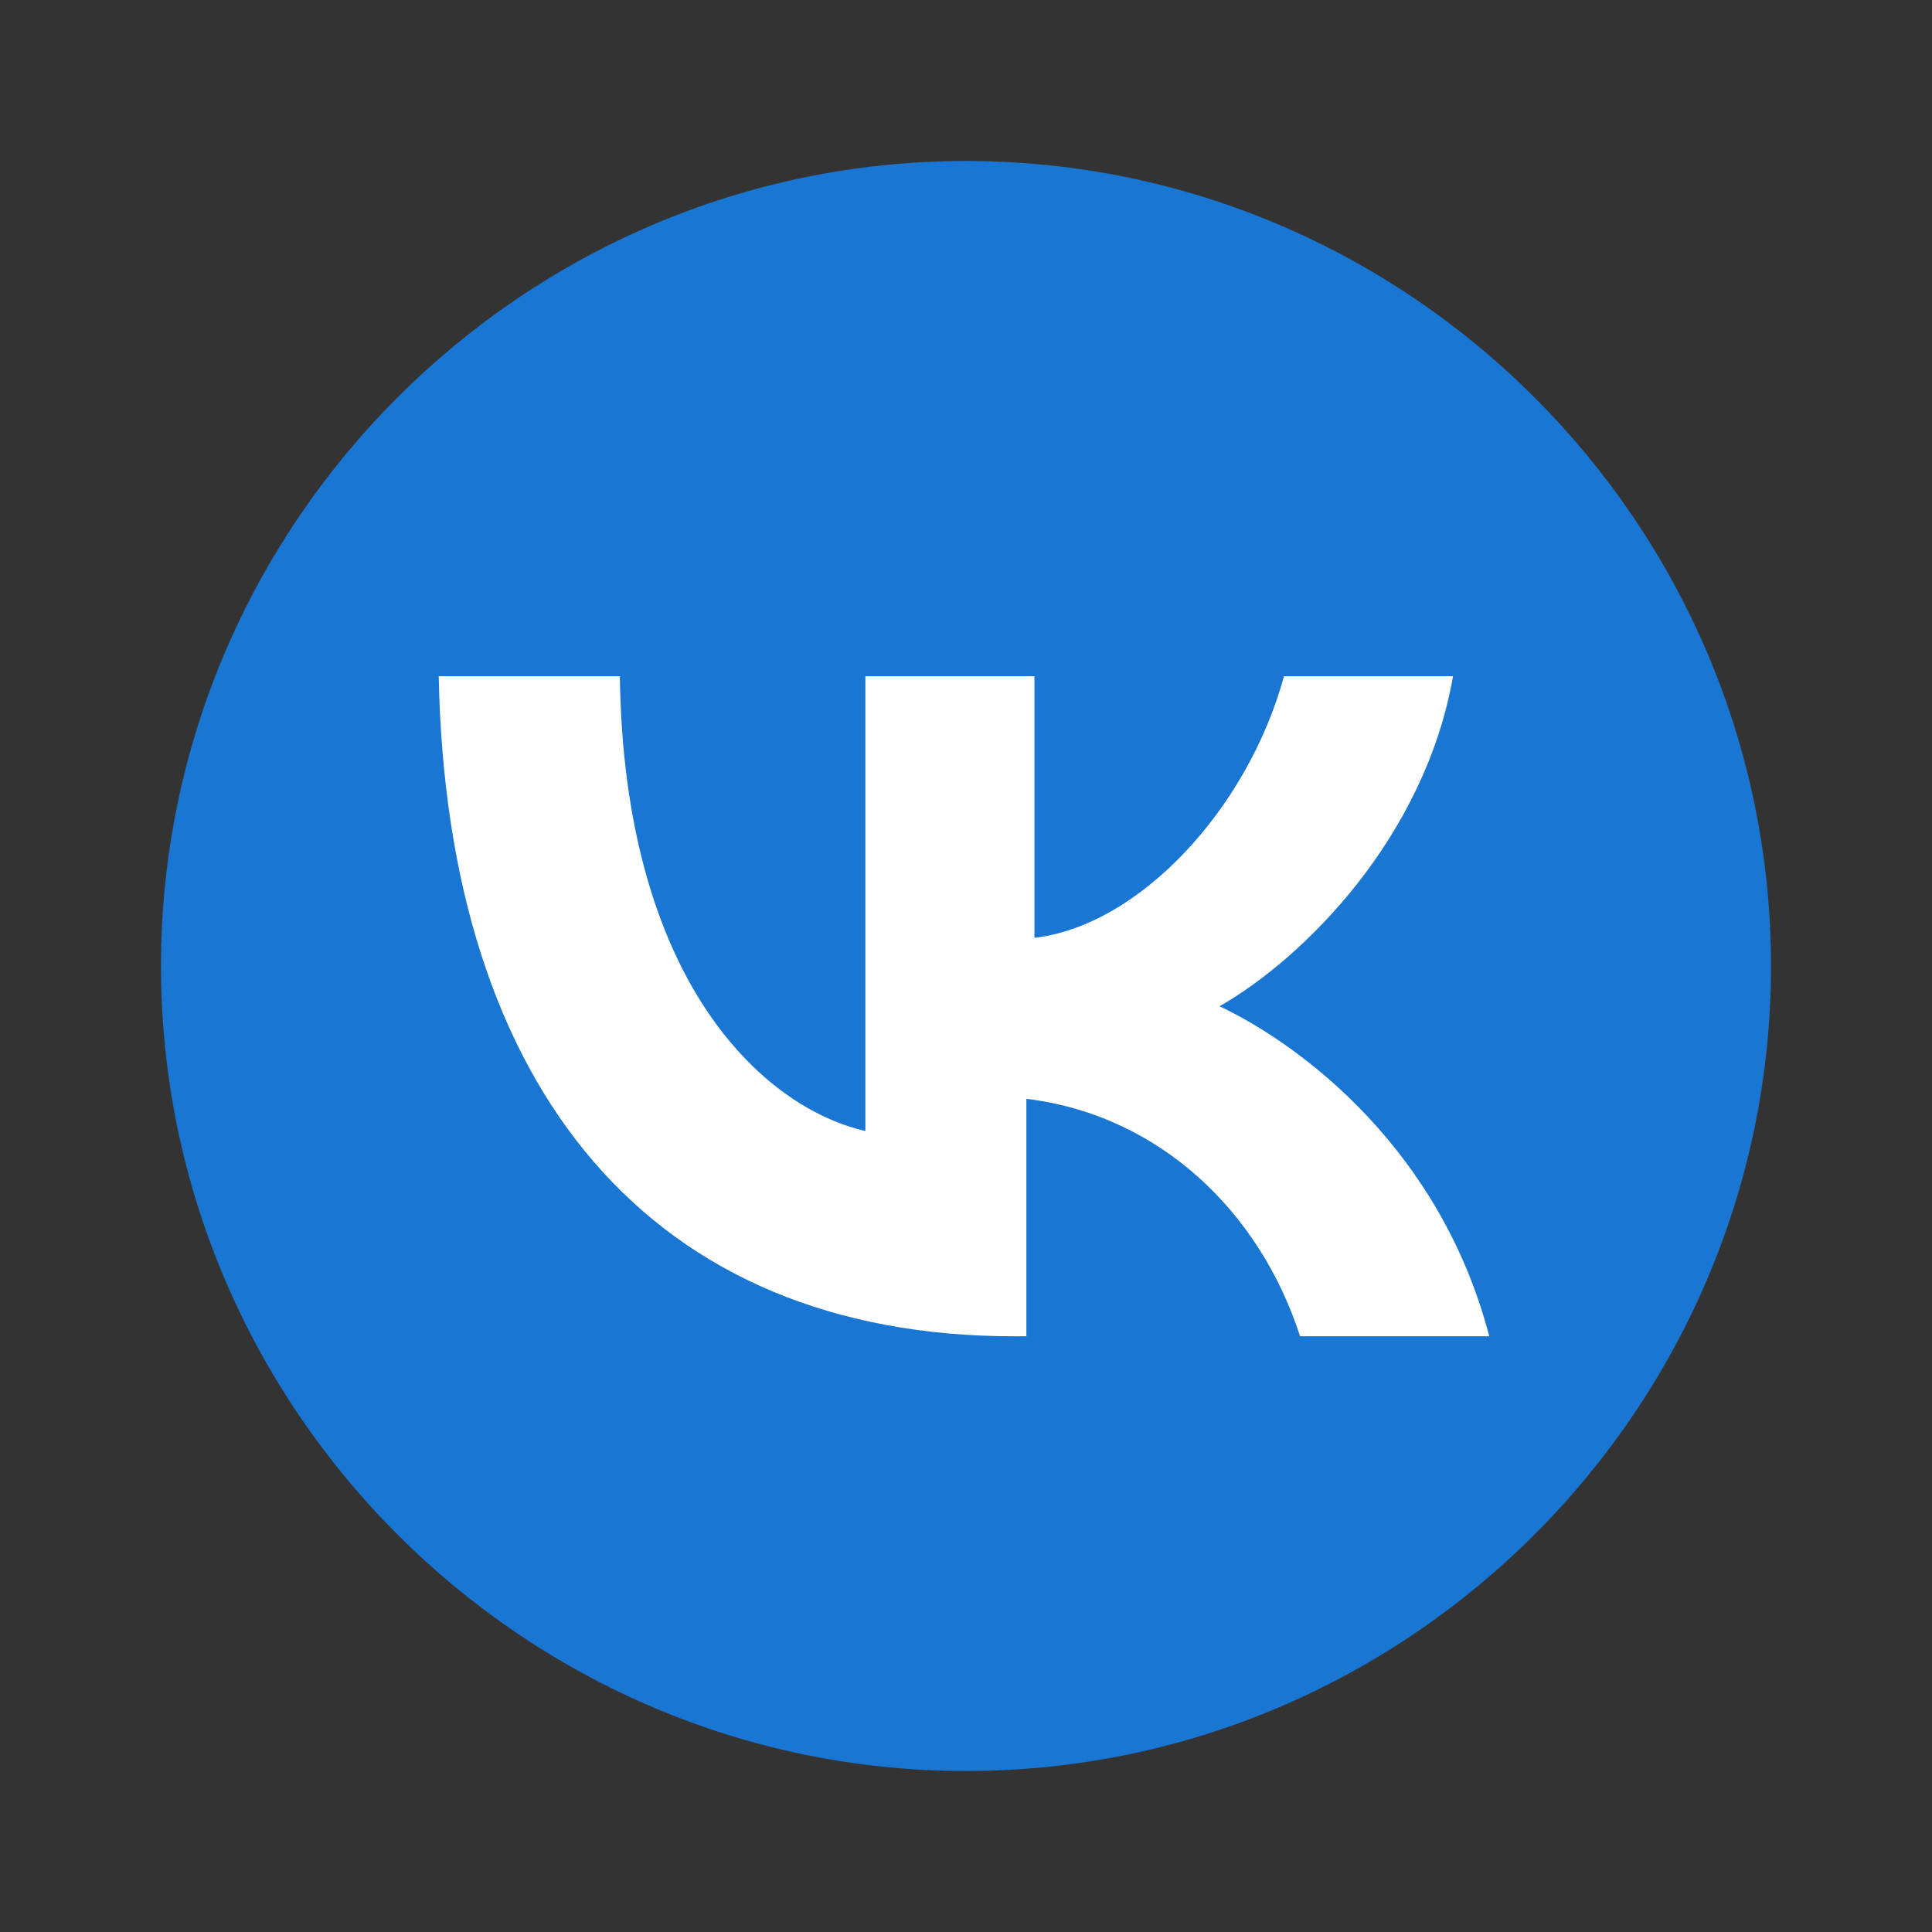 <?xml version="1.0" encoding="UTF-8"?> <svg xmlns="http://www.w3.org/2000/svg" viewBox="0 0 48 48" width="144px" height="144px"><rect x="0" y="0" width="48" height="48" fill="#333333" stroke="none"/> <path fill="#1976d2" d="M24,4C13,4,4,13,4,24s9,20,20,20s20-9,20-20S35,4,24,4z"></path> <path fill="#fff" d="M25.2,33.2c-9,0-14.1-6.1-14.3-16.4h4.5c0.1,7.5,3.5,10.7,6.1,11.3V16.8h4.2v6.5c2.6-0.3,5.3-3.2,6.2-6.5h4.2 c-0.7,4-3.7,7-5.8,8.2c2.1,1,5.5,3.6,6.7,8.2h-4.7c-1-3.1-3.5-5.5-6.8-5.9v5.9H25.2z"></path> </svg> 